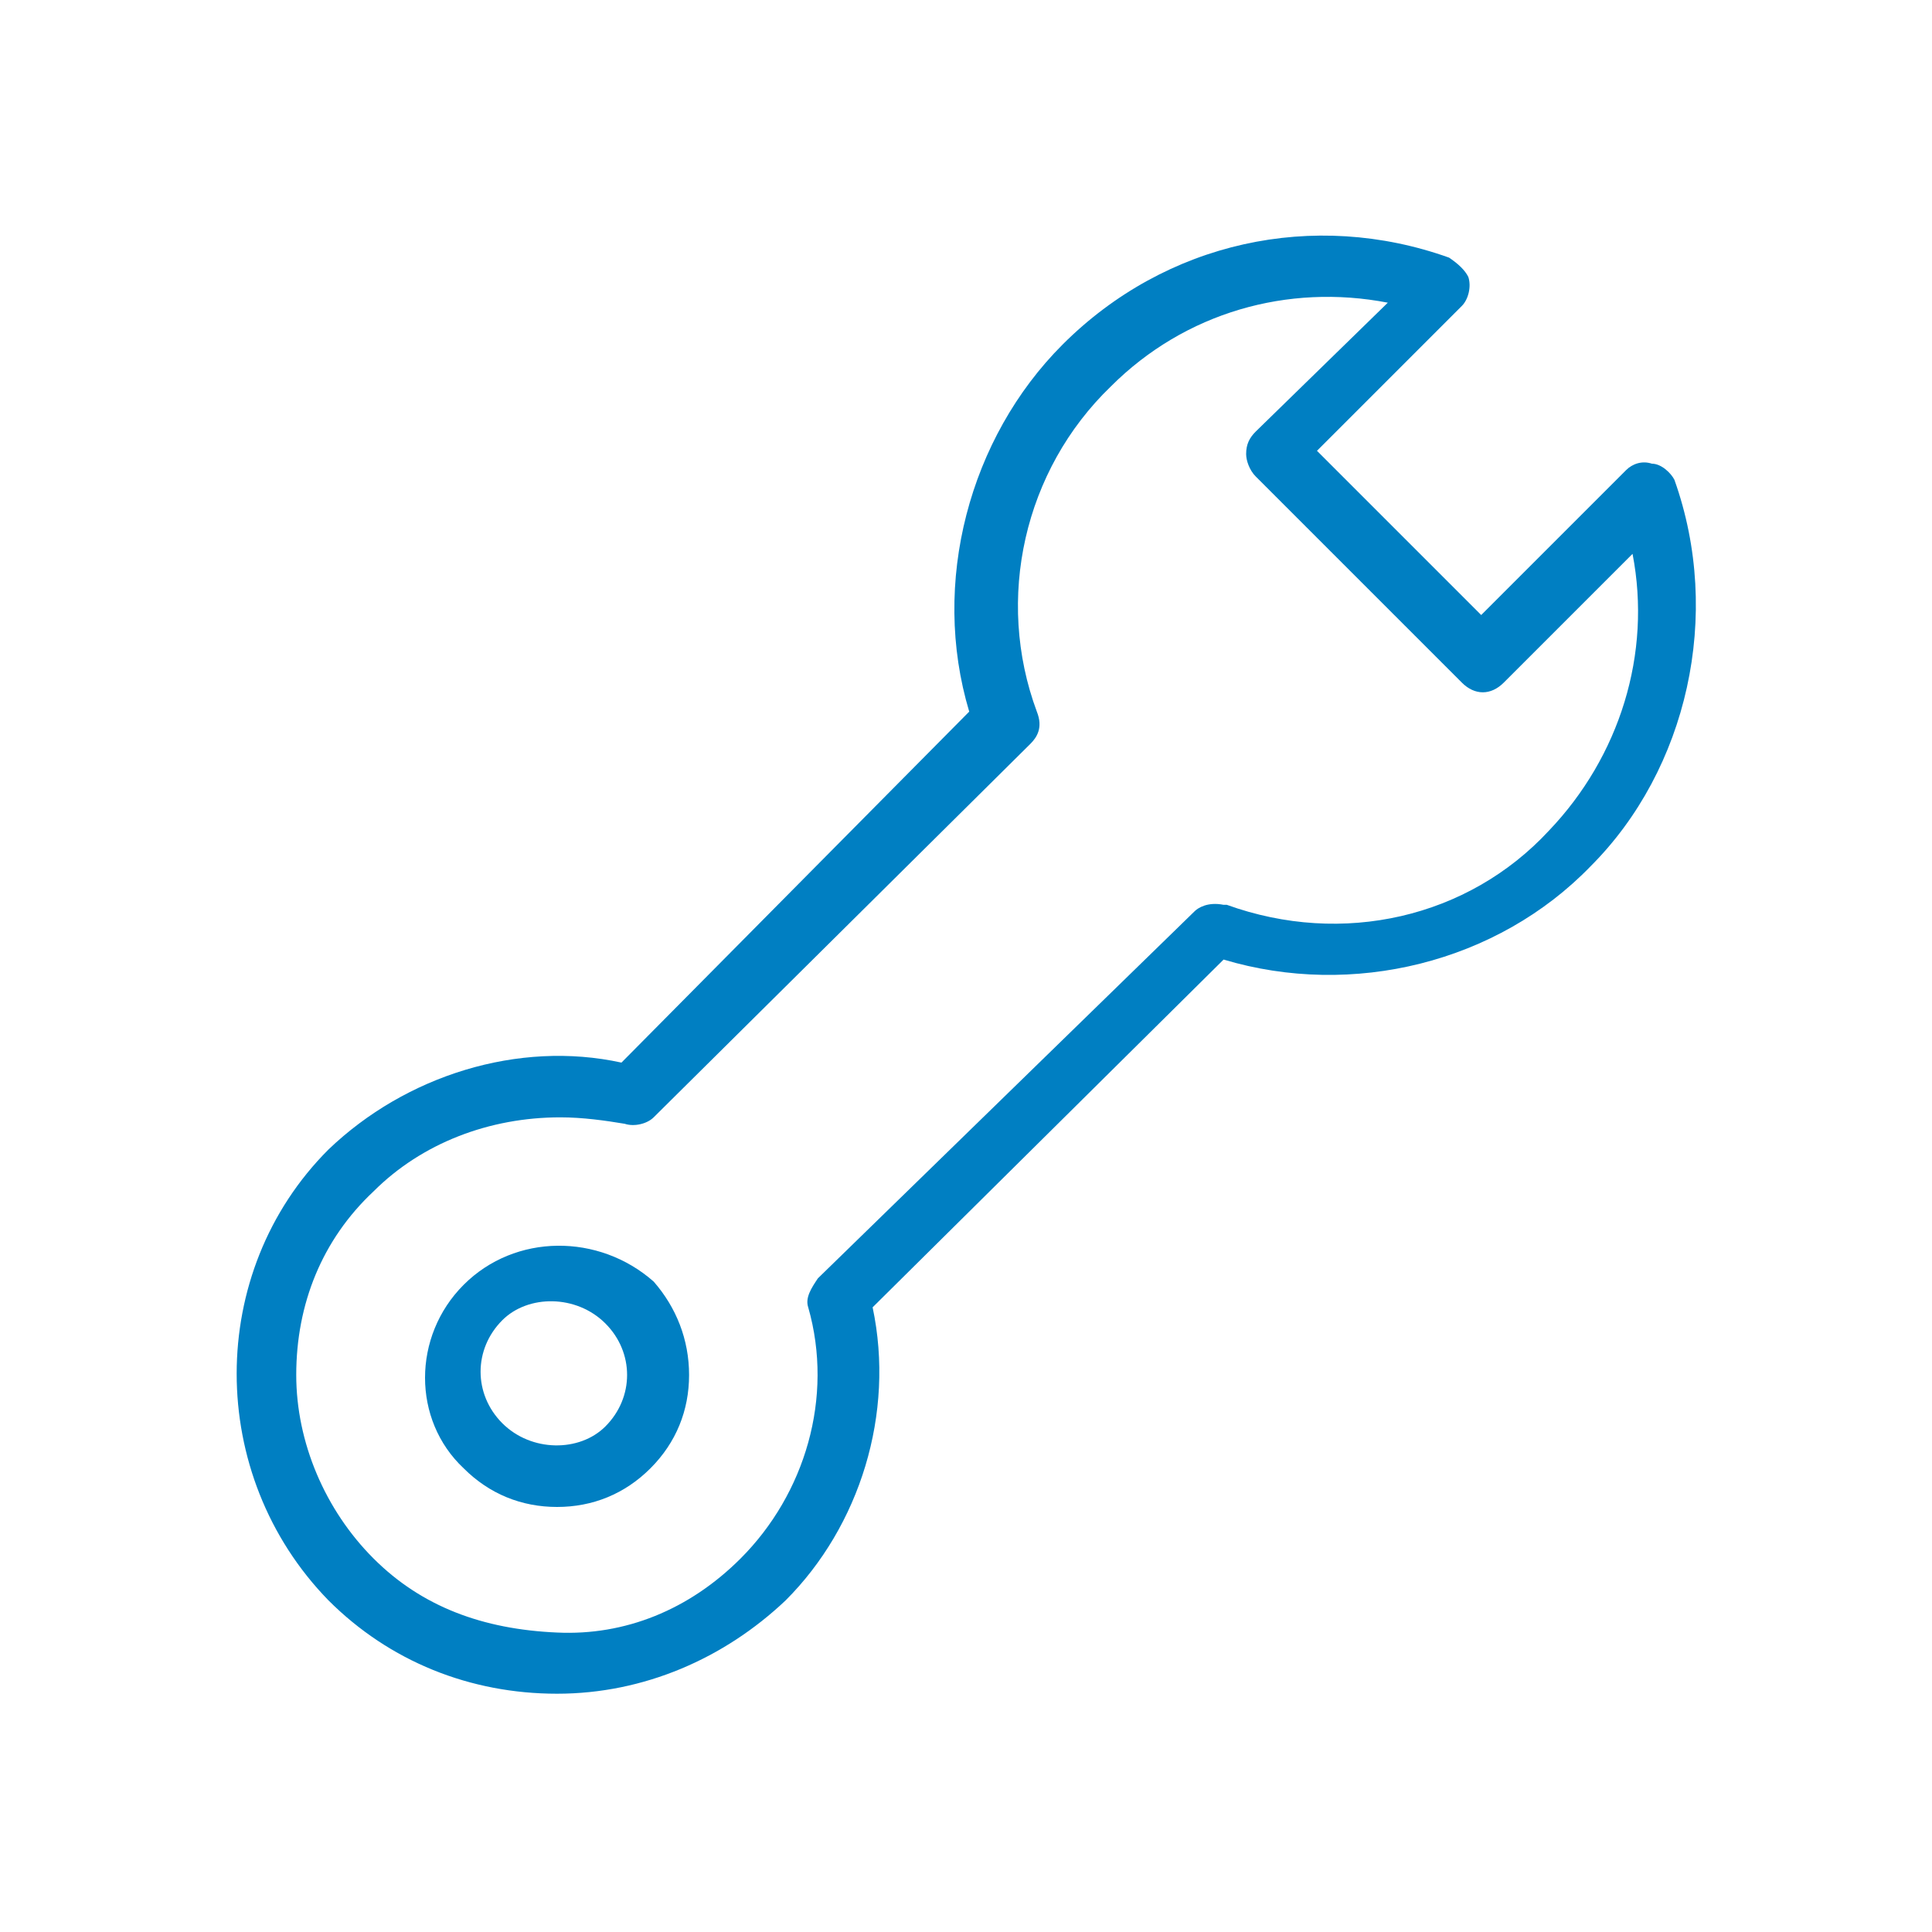 <?xml version="1.0" encoding="utf-8"?>
<!-- Generator: Adobe Illustrator 20.0.0, SVG Export Plug-In . SVG Version: 6.00 Build 0)  -->
<svg version="1.1" id="Layer_1" xmlns="http://www.w3.org/2000/svg" xmlns:xlink="http://www.w3.org/1999/xlink" x="0px" y="0px"
	 viewBox="0 0 60 60" style="enable-background:new 0 0 60 60;" xml:space="preserve">
<style type="text/css">
	.st0{fill:#007FC2;}
</style>
<g>
	<path class="st0" d="M14.4,39.9c-1.6,1.6-1.6,4.2,0,5.7c0.8,0.8,1.8,1.2,2.9,1.2s2.1-0.4,2.9-1.2c0.8-0.8,1.2-1.8,1.2-2.9
		s-0.4-2.1-1.1-2.9C18.6,38.3,16,38.3,14.4,39.9z M18.8,44.3c-0.8,0.8-2.3,0.8-3.2-0.1c-0.9-0.9-0.9-2.3,0-3.2
		c0.8-0.8,2.3-0.8,3.2,0.1C19.7,42,19.7,43.4,18.8,44.3z"/>
	<path class="st0" d="M52,14.9c-0.1-0.2-0.4-0.5-0.7-0.5c-0.3-0.1-0.6,0-0.8,0.2L46,19.1l-5.1-5.1l4.5-4.5c0.2-0.2,0.3-0.6,0.2-0.9
		C45.5,8.4,45.3,8.2,45,8c-4.2-1.5-8.8-0.5-12,2.7c-2.9,2.9-4.1,7.4-2.9,11.4L19.3,33c-3.2-0.7-6.7,0.4-9.1,2.7
		c-3.8,3.8-3.8,10.1,0,14c1.9,1.9,4.4,2.9,7.1,2.9s5.2-1.1,7.1-2.9c2.3-2.3,3.4-5.8,2.7-9.1L38,29.8c4,1.2,8.5,0.1,11.4-2.9
		C52.4,23.9,53.5,19.1,52,14.9z M25.1,40.6c0.8,2.8-0.1,5.8-2.1,7.8c-1.6,1.6-3.6,2.4-5.7,2.3c-2.3-0.1-4.2-0.8-5.7-2.3
		s-2.4-3.6-2.4-5.7c0-2.2,0.8-4.2,2.4-5.7c1.5-1.5,3.6-2.3,5.8-2.3c0.7,0,1.4,0.1,2,0.2c0.3,0.1,0.7,0,0.9-0.2L32,23.1
		c0.2-0.2,0.4-0.5,0.2-1c-1.3-3.5-0.4-7.5,2.3-10.1c2.3-2.3,5.5-3.2,8.6-2.6L39,13.4c-0.2,0.2-0.3,0.4-0.3,0.7
		c0,0.2,0.1,0.5,0.3,0.7l6.4,6.4c0.4,0.4,0.9,0.4,1.3,0l4-4c0.6,3.1-0.4,6.3-2.6,8.6c-2.5,2.7-6.4,3.6-10,2.3h-0.1
		c-0.5-0.1-0.8,0.1-0.9,0.2L25.4,39.7C25.2,40,25,40.3,25.1,40.6z"/>
</g>
</svg>

